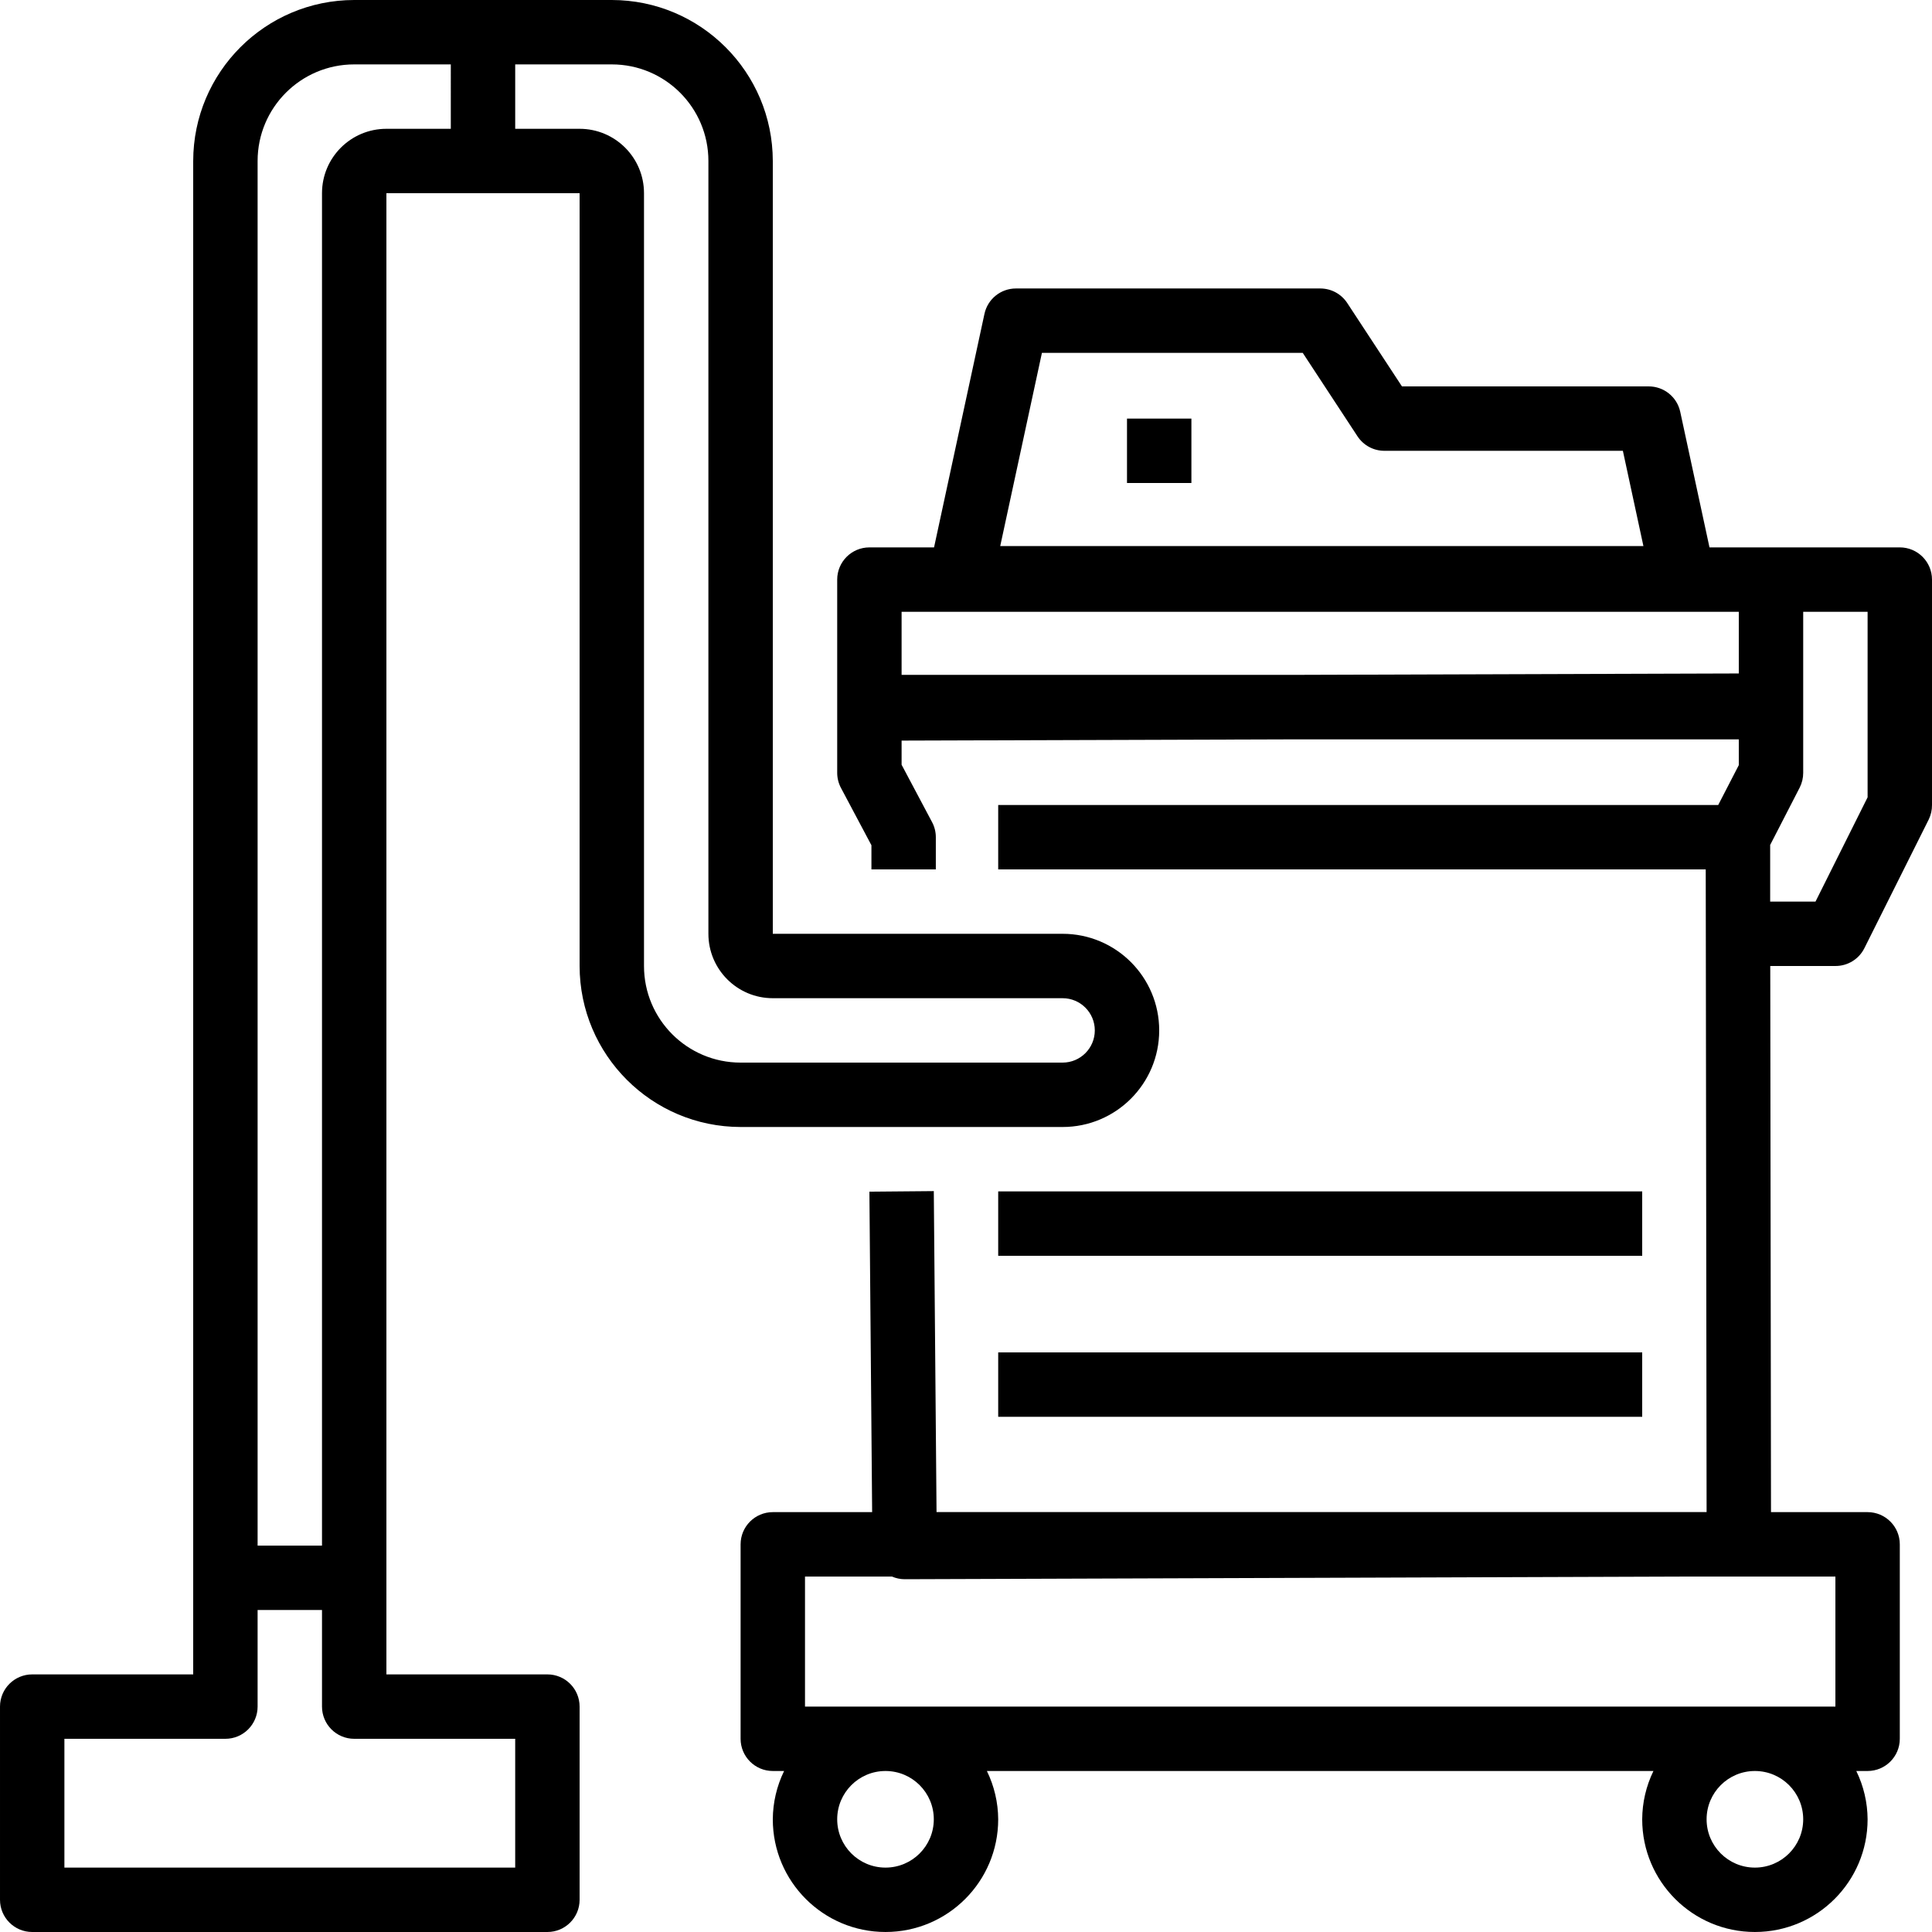 <?xml version="1.0" encoding="UTF-8"?> <svg xmlns="http://www.w3.org/2000/svg" height="64px" viewBox="0 0 480 480" width="64px"><path d="m472 136h-47.281l-7.27-33.688c-.797-3.695-4.07-6.324-7.848-6.312h-61.289l-13.602-20.727c-1.48-2.25-3.992-3.602-6.688-3.602h-75.617c-3.77 0-7.027 2.629-7.82 6.312l-12.523 58.016h-16.062c-4.418 0-8 3.582-8 8v31.672.168.176 16c0 1.305.324 2.59.938 3.746l7.566 14.238v6h16v-8c0-1.309-.32-2.598-.938-3.75l-7.566-14.25v-6l96.559-.305h111.441v6.402l-5.113 9.902h-178.887v16h175.785l.215 159.672h-191.32l-.68-79.742-16 .141.68 79.617h-24.68c-4.418 0-8 3.582-8 8v48.312c0 4.418 3.582 8 8 8h2.809c-1.824 3.738-2.785 7.84-2.809 12 0 15.465 12.535 28 28 28s28-12.535 28-28c-.023-4.16-.984-8.262-2.809-12h165.602c-1.82 3.738-2.773 7.84-2.793 12 0 15.465 12.535 28 28 28s28-12.535 28-28c-.023-4.16-.984-8.262-2.809-12h2.809c4.418 0 8-3.582 8-8v-48.312c0-4.418-3.582-8-8-8h-24l-.184-135.688h16.184c3.047.016 5.84-1.699 7.199-4.422l16-32c.539-1.117.812-2.34.801-3.578v-56c0-4.418-3.582-8-8-8zm-213.137-48.328h64.801l13.602 20.727c1.488 2.266 4.023 3.621 6.734 3.602h59.199l5.105 23.672h-159.801zm61.602 80h-96.465v-15.672h208v15.32zm-100.465 296.328c-6.629 0-12-5.371-12-12s5.371-12 12-12 12 5.371 12 12-5.371 12-12 12zm216 0c-6.629 0-12-5.371-12-12s5.371-12 12-12 12 5.371 12 12-5.371 12-12 12zm20-72.312v32.312h-256v-32.312h21.602c.996.434 2.07.66 3.16.664l195.727-.664zm8-193.598-12.945 25.91h-11.262v-14.07l7.344-14.273c.57-1.133.867-2.387.863-3.656v-40h16zm0 0"></path><path d="m248 336h160v16h-160zm0 0"></path><path d="m248 296h160v16h-160zm0 0"></path><path d="m280 104h16v16h-16zm0 0"></path><path d="m264 280c13.254 0 24-10.746 24-24s-10.746-24-24-24h-72v-192c-.027-22.082-17.918-39.973-40-40h-64c-22.082.027-39.973 17.918-40 40v376h-40c-4.418 0-8 3.582-8 8v48c0 4.418 3.582 8 8 8h128c4.418 0 8-3.582 8-8v-48c0-4.418-3.582-8-8-8h-40v-368h48v192c.027 22.082 17.918 39.973 40 40zm-136 152v32h-112v-32h40c4.418 0 8-3.582 8-8v-24h16v24c0 4.418 3.582 8 8 8zm-16-400h-16c-8.836 0-16 7.164-16 16v336h-16v-344c0-13.254 10.746-24 24-24h24zm48 208v-192c0-8.836-7.164-16-16-16h-16v-16h24c13.254 0 24 10.746 24 24v192c0 8.836 7.164 16 16 16h72c4.418 0 8 3.582 8 8s-3.582 8-8 8h-80c-13.254 0-24-10.746-24-24zm0 0"></path></svg> 